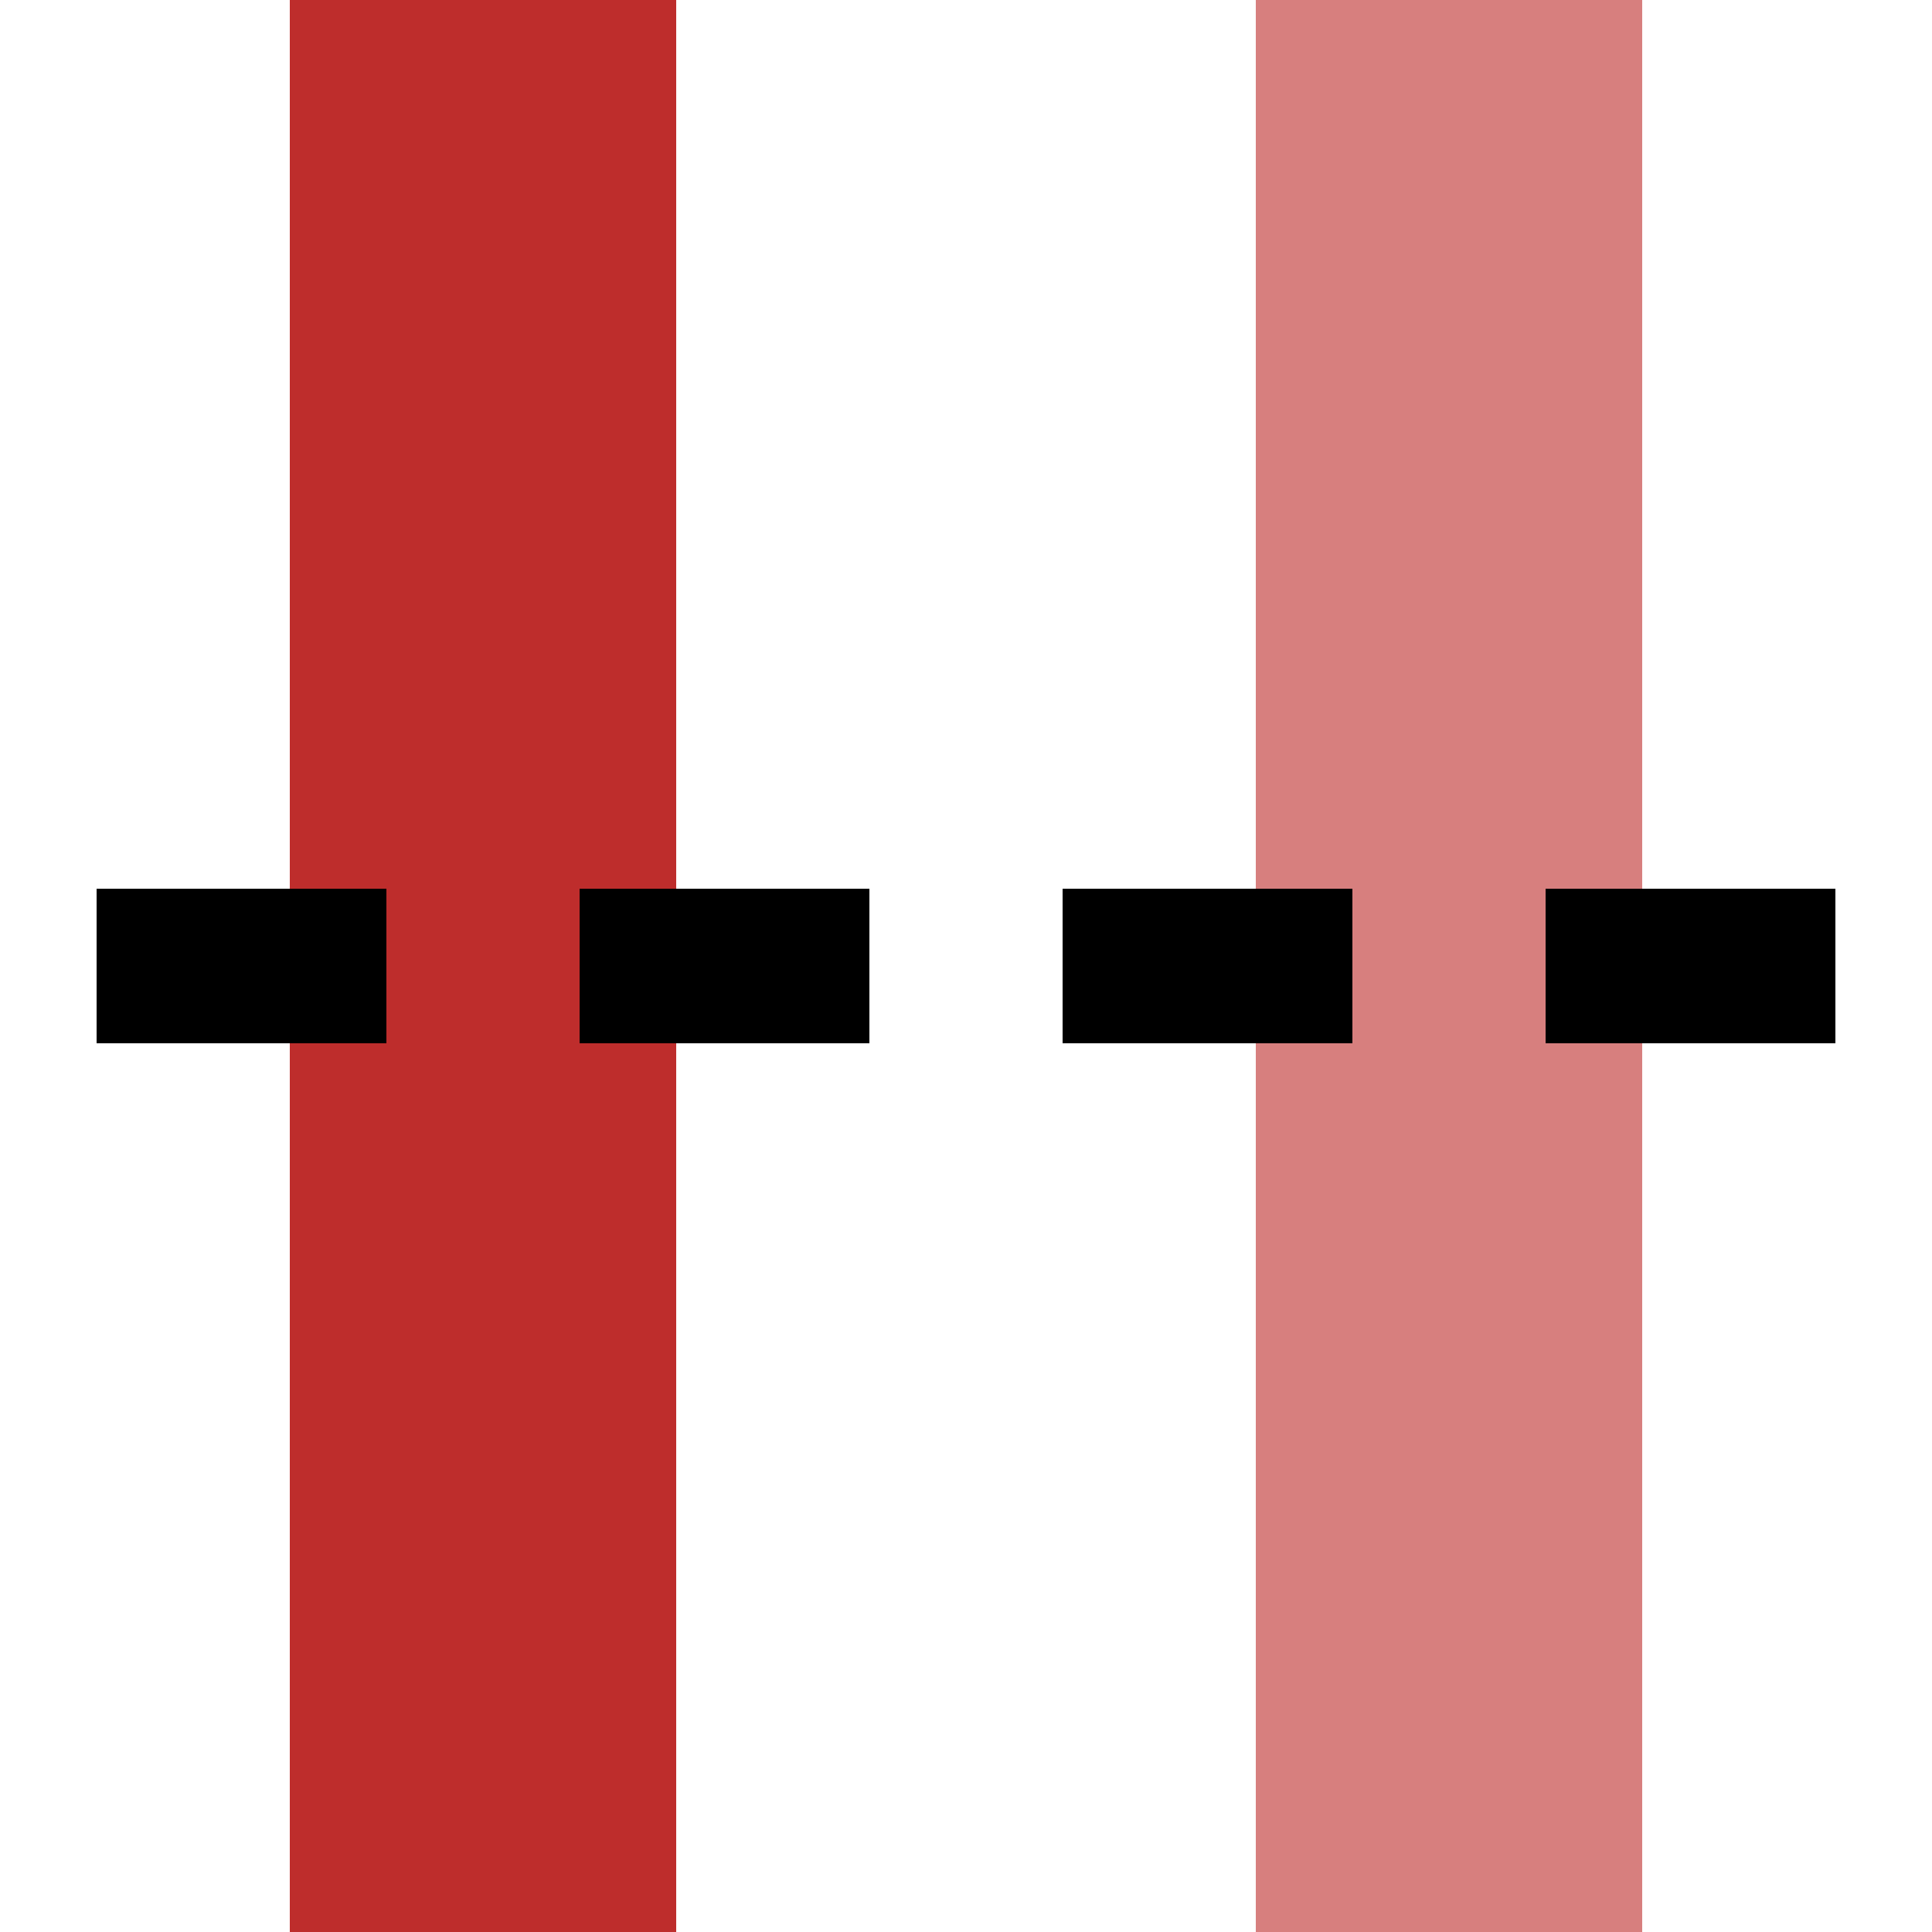 <?xml version="1.0" encoding="UTF-8"?>
<!DOCTYPE svg PUBLIC "-//W3C//DTD SVG 1.1//EN" "http://www.w3.org/Graphics/SVG/1.1/DTD/svg11.dtd">
<!-- Created by Wiebevl for Wikipedia -->
<svg xmlns="http://www.w3.org/2000/svg" width="500" height="500">
 <title>xveGRENZE</title>
 <g stroke="#D77F7E" stroke-width="100" fill="none">
  <path d="M 375,0 L 375,500"/>
</g>
 <g stroke="#BE2D2C" stroke-width="100" fill="none">
  <path d="M 125,0 L 125,500"/>
</g>
<g stroke="#000000" stroke-width="40" fill="none" stroke-dasharray="75,50">
  <path d="M 25,250 L 475,250"/>
</g>
</svg>